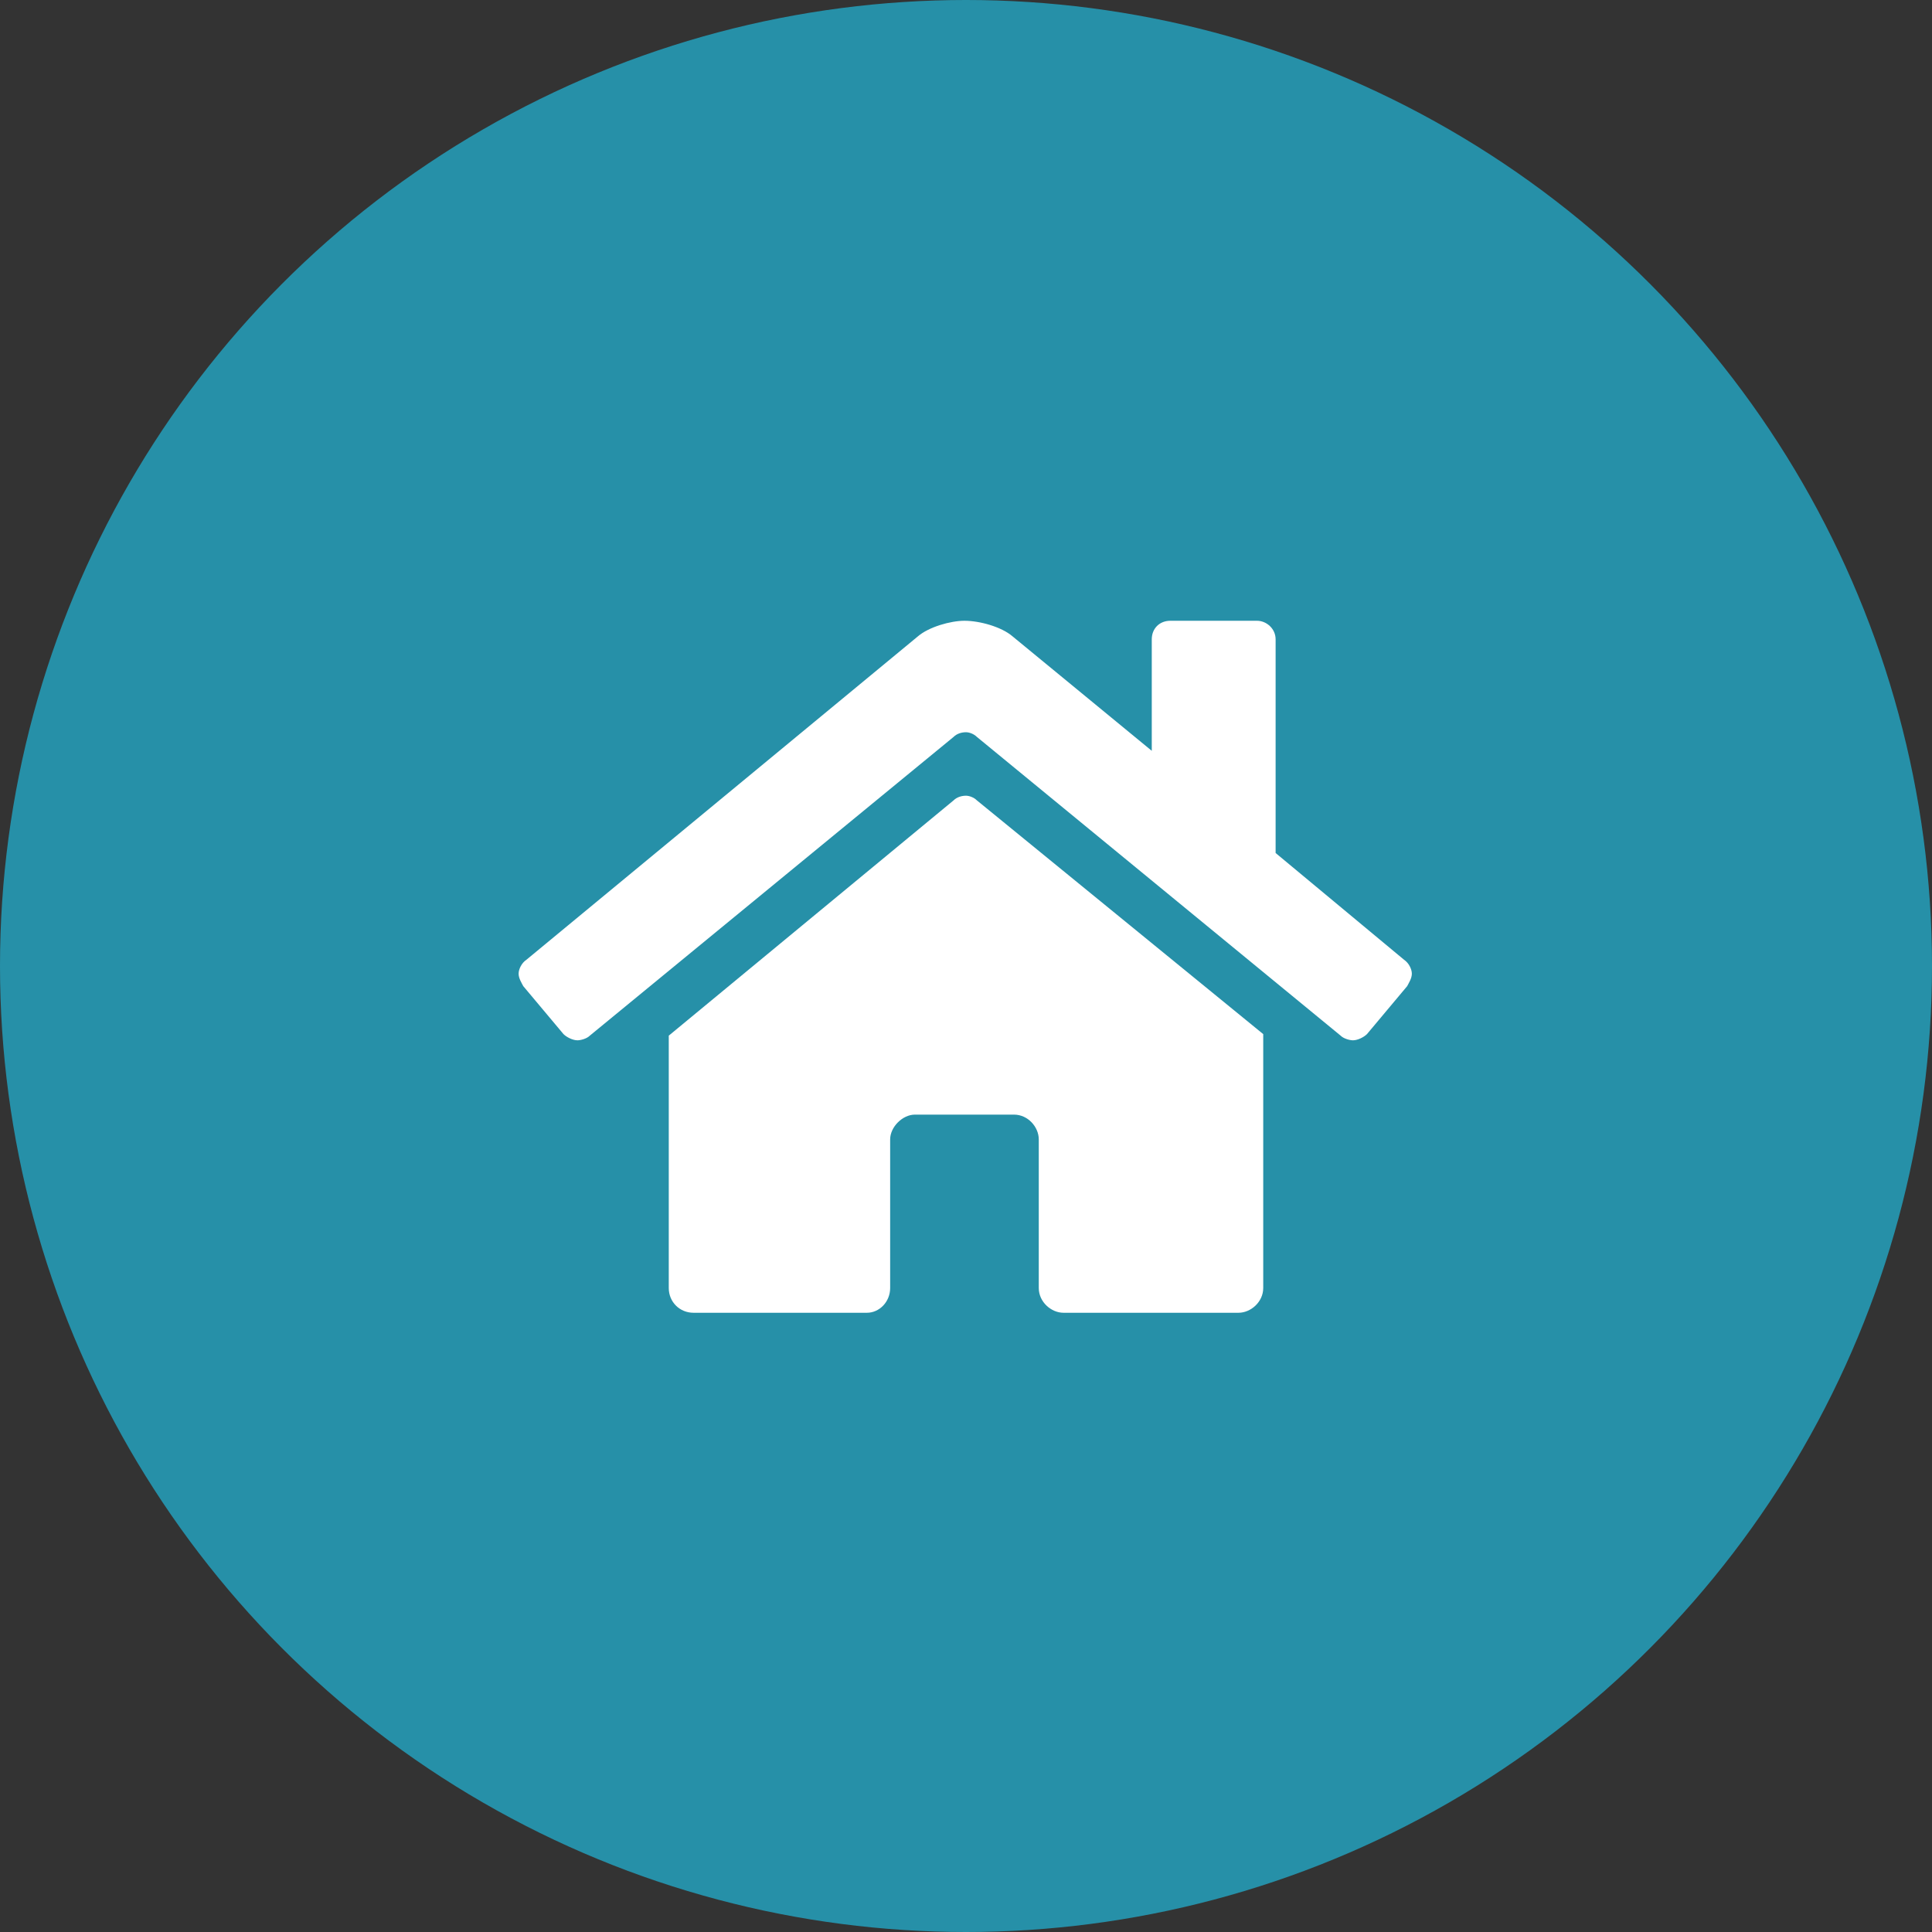 <svg width="78" height="78" viewBox="0 0 78 78" fill="none" xmlns="http://www.w3.org/2000/svg">
<rect x="0" y="0" width="78" height="78" fill="#333333" stroke="none"/>
<circle cx="39" cy="39" r="39" fill="#2690A8"/>
<path d="M38.5 32.312L27 41.812V52C27 52.562 27.438 53 28 53H35C35.5 53 35.938 52.562 35.938 52V46C35.938 45.5 36.438 45 36.938 45H40.938C41.5 45 41.938 45.5 41.938 46V52C41.938 52.562 42.438 53 42.938 53H50C50.5 53 51 52.562 51 52V41.75L39.438 32.312C39.312 32.188 39.125 32.125 39 32.125C38.812 32.125 38.625 32.188 38.5 32.312ZM56.688 38.75L51.5 34.438V25.812C51.5 25.375 51.125 25.062 50.75 25.062H47.25C46.812 25.062 46.5 25.375 46.5 25.812V30.312L40.875 25.688C40.438 25.312 39.562 25.062 38.938 25.062C38.375 25.062 37.5 25.312 37.062 25.688L21.25 38.75C21.062 38.875 20.938 39.125 20.938 39.312C20.938 39.5 21.062 39.688 21.125 39.812L22.75 41.75C22.875 41.875 23.125 42 23.312 42C23.438 42 23.688 41.938 23.812 41.812L38.5 29.75C38.625 29.625 38.812 29.562 39 29.562C39.125 29.562 39.312 29.625 39.438 29.75L54.125 41.812C54.25 41.938 54.5 42 54.625 42C54.812 42 55.062 41.875 55.188 41.75L56.812 39.812C56.875 39.688 57 39.5 57 39.312C57 39.125 56.875 38.875 56.688 38.75Z" fill="white"/>
</svg>
